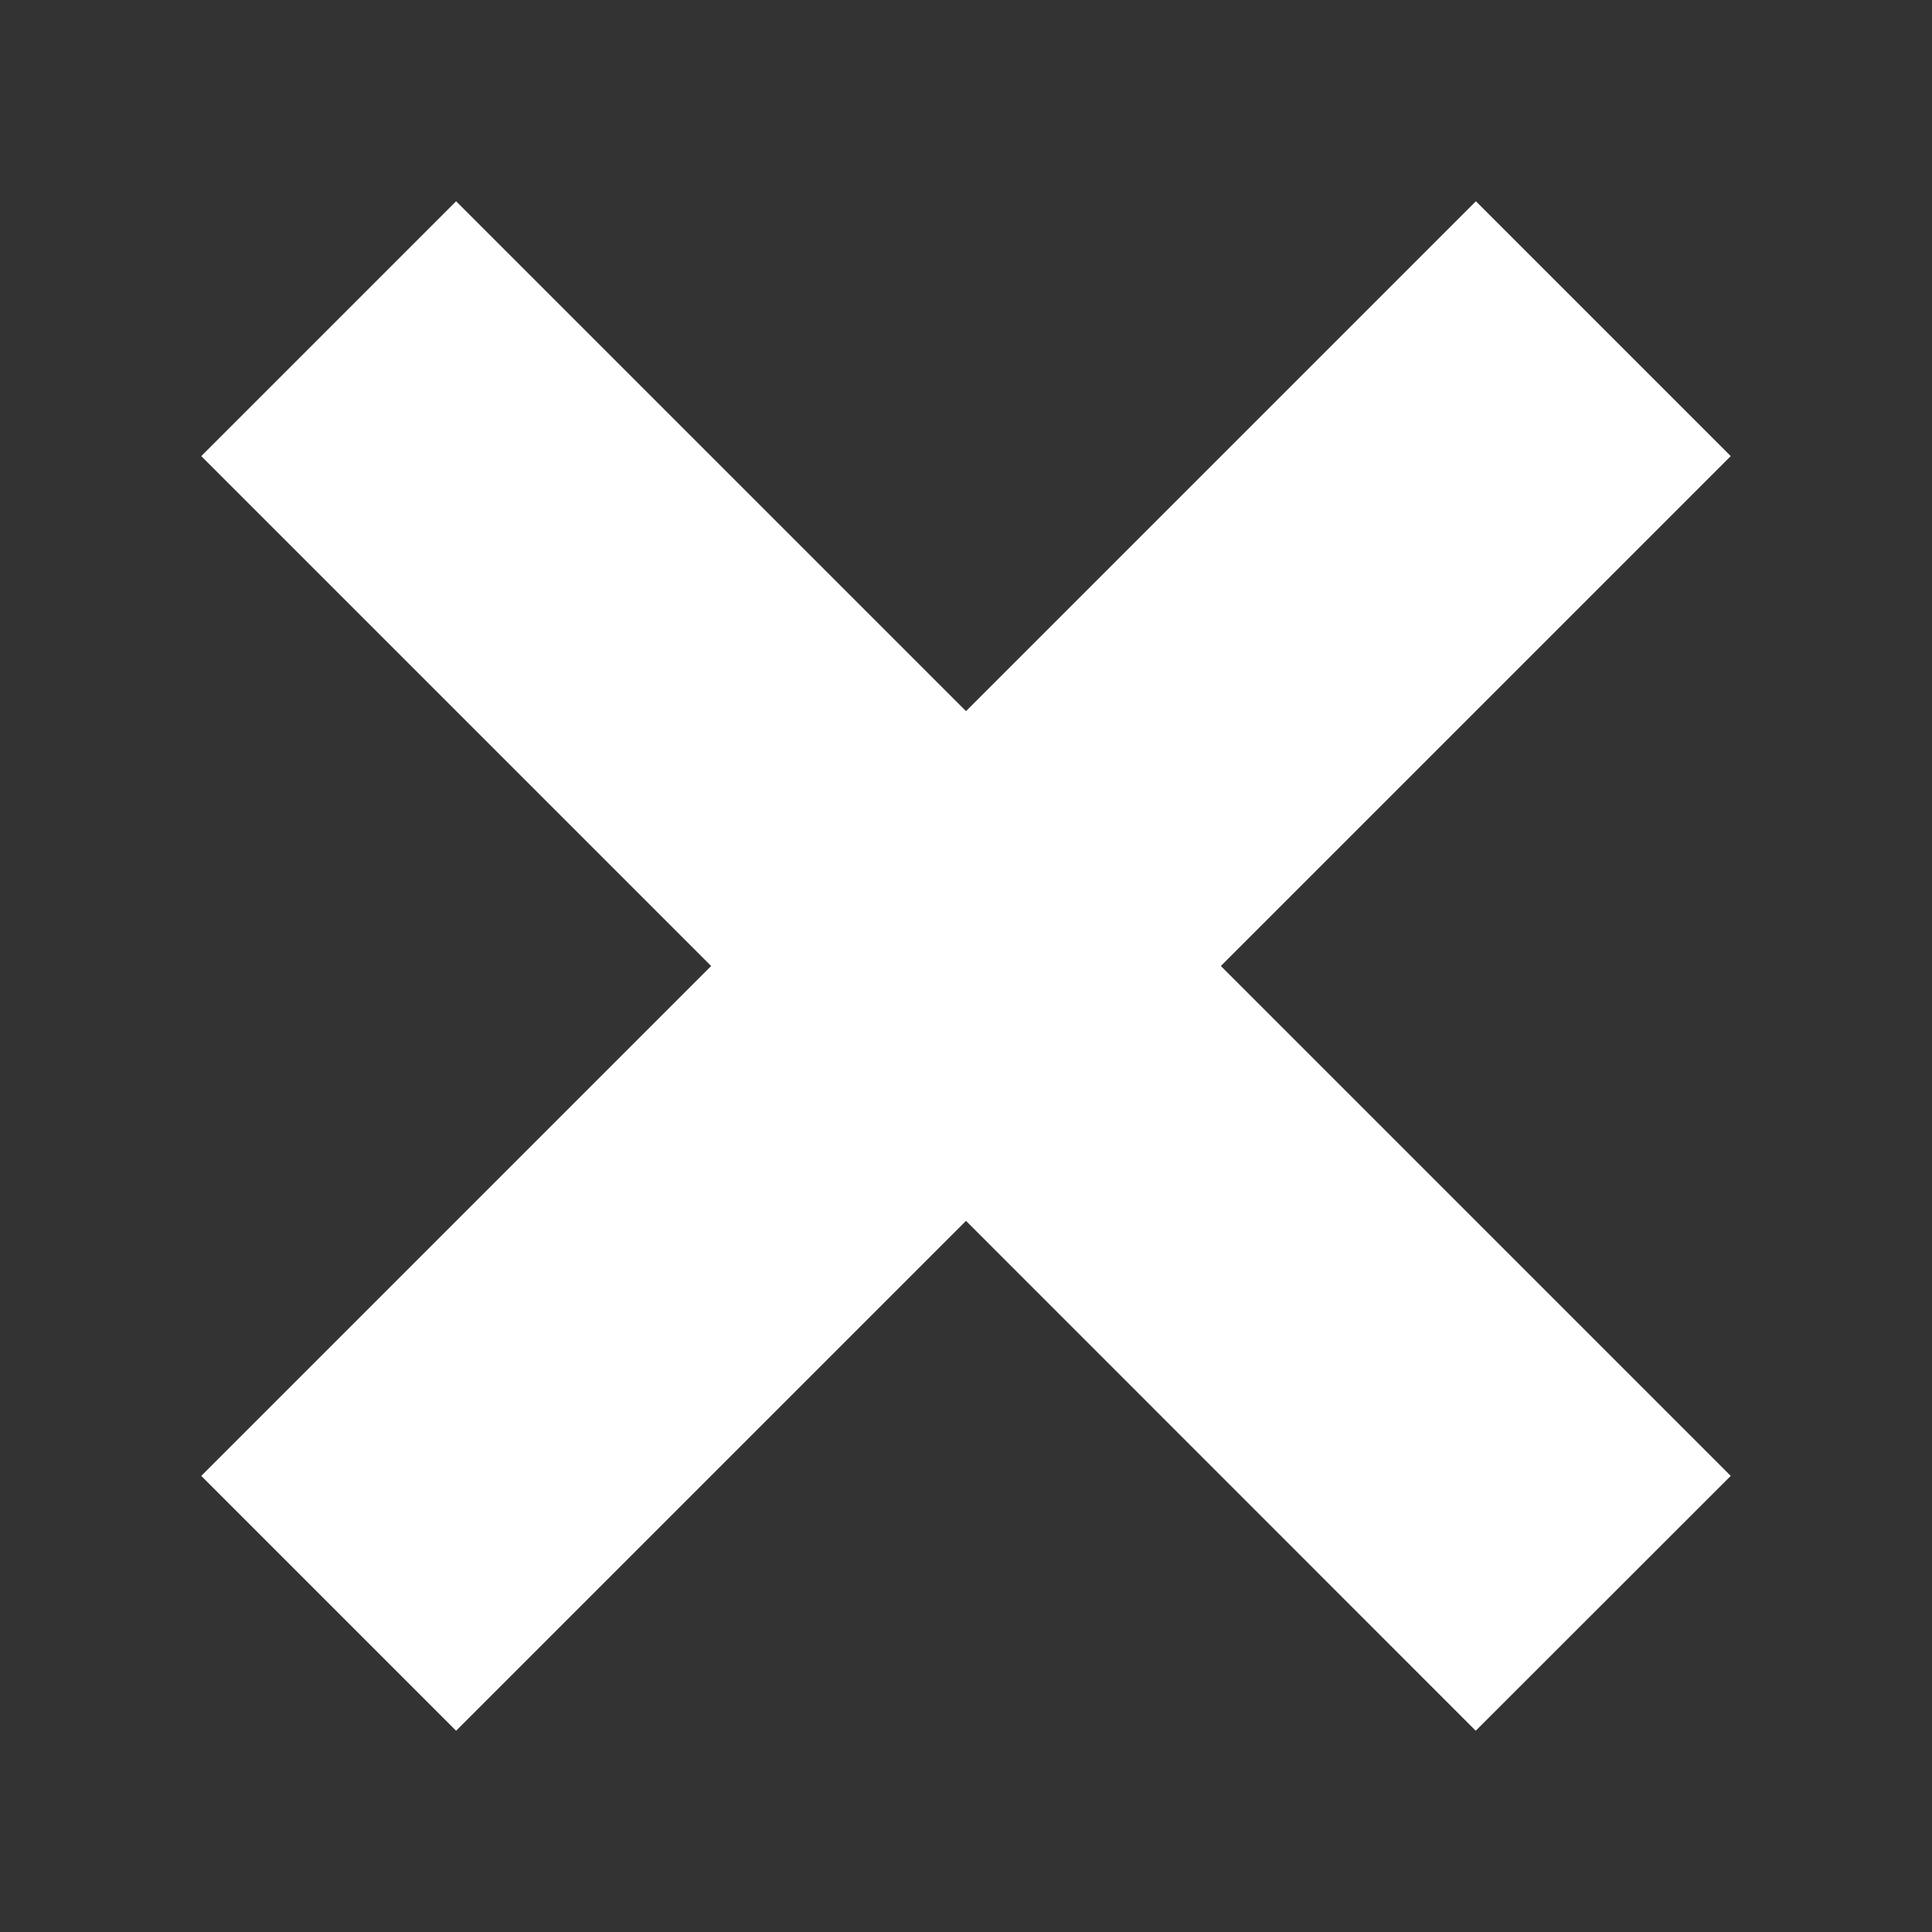 <?xml version="1.0" encoding="utf-8"?>
<!DOCTYPE svg PUBLIC "-//W3C//DTD SVG 1.1//EN" "http://www.w3.org/Graphics/SVG/1.1/DTD/svg11.dtd">
<svg version="1.1" id="Layer_2" xmlns="http://www.w3.org/2000/svg" xmlns:xlink="http://www.w3.org/1999/xlink" x="0px" y="0px" width="12px" height="12px" viewBox="0 0 12 12" enable-background="new 0 0 12 12" xml:space="preserve">
<rect x="0" y="0" width="12" height="12" fill="#333333" stroke="none"/>
<polygon fill="#FFFFFF" points="10.75,2.833 9.167,1.25 6,4.417 2.833,1.25 1.25,2.833 4.417,6 1.25,9.167 2.833,10.75 6,7.583 9.166,10.75 10.75,9.167 7.583,6 "/>
</svg>
